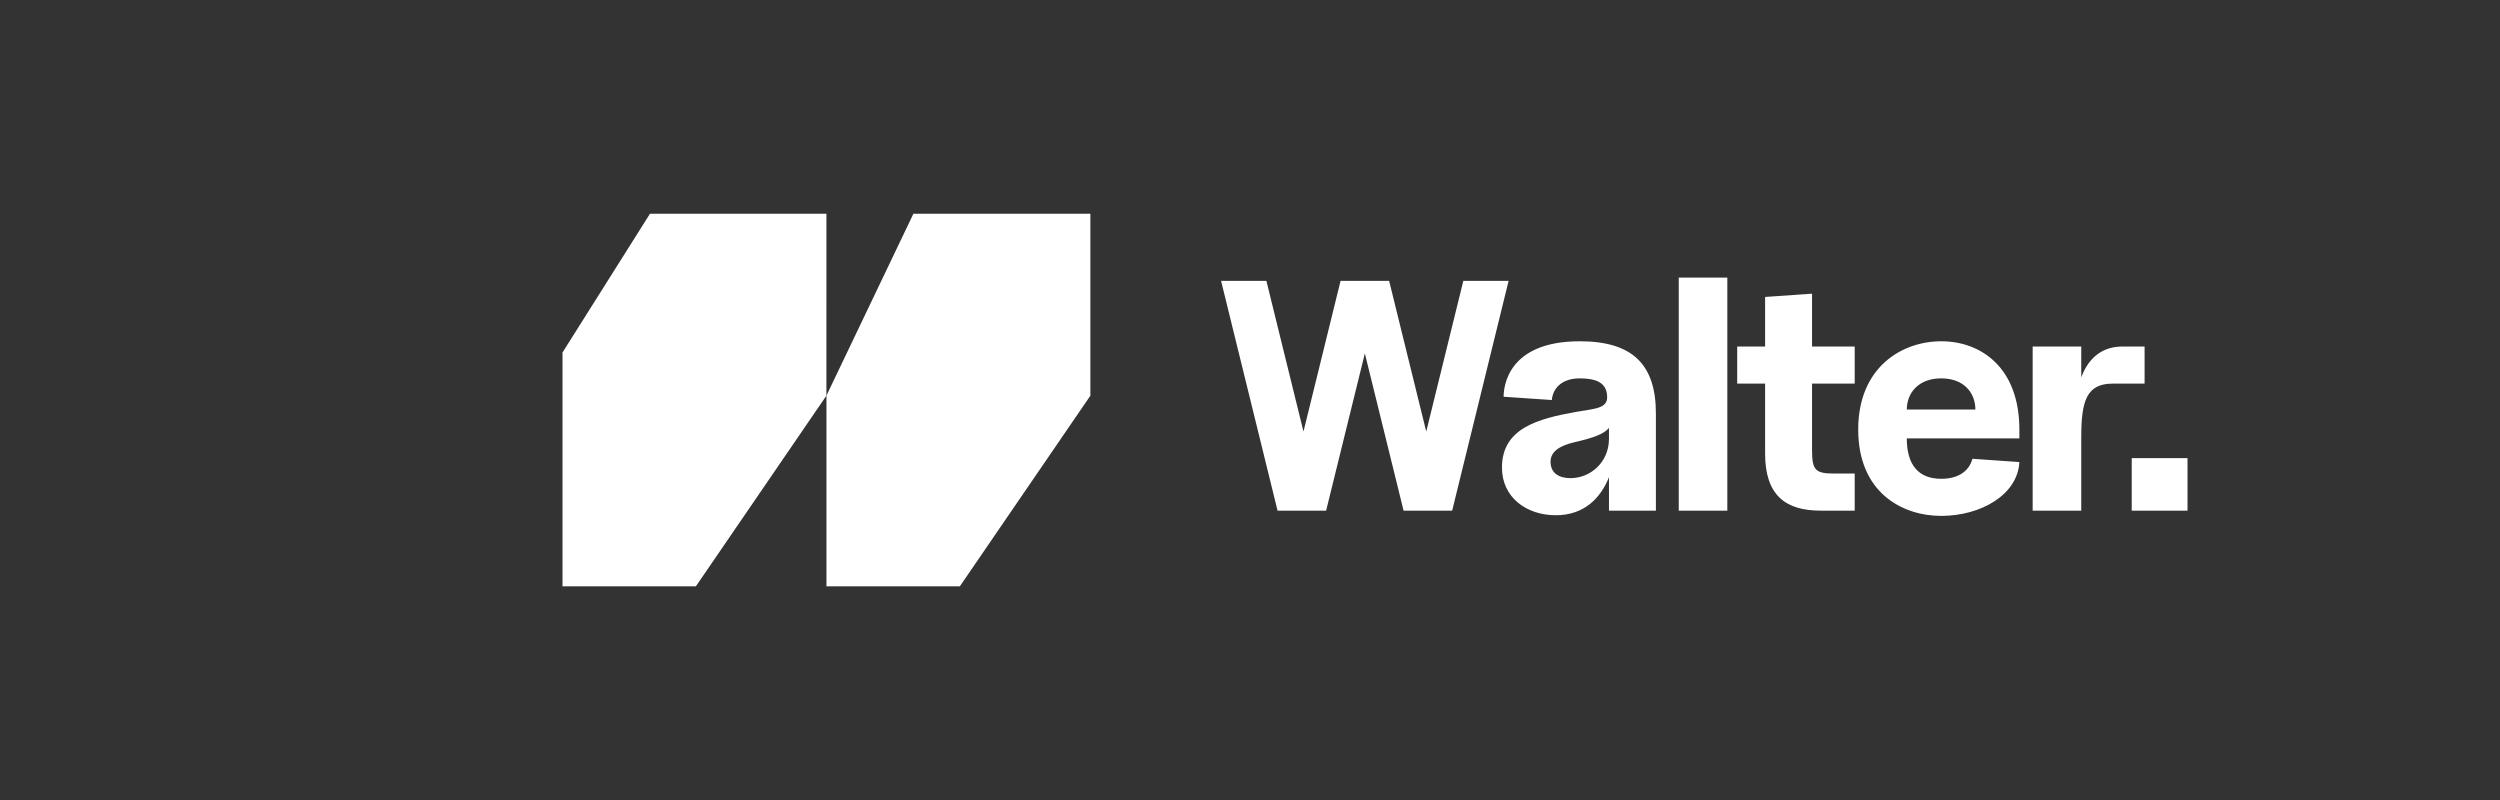 <svg width="200" height="64" viewBox="0 0 200 64" fill="none" xmlns="http://www.w3.org/2000/svg">
<rect x="0" y="0" width="200" height="64" fill="#333333" stroke="none"/>
<g clip-path="url(#clip0_1_270)">
<g clip-path="url(#clip1_1_270)">
<path d="M102.204 40.851L97.687 22.47H101.311L104.278 34.523L107.245 22.47H111.131L114.099 34.523L117.066 22.47H120.689L116.173 40.851H112.287L109.188 28.273L106.09 40.851H102.204ZM124.464 41.219C122.1 41.219 120.157 39.775 120.157 37.411C120.157 34.26 123.02 33.499 126.118 32.947C127.772 32.659 128.796 32.685 128.534 31.398C128.376 30.637 127.72 30.269 126.381 30.269C124.805 30.269 124.201 31.214 124.149 32.002L120.289 31.739C120.289 30.952 120.604 27.302 126.381 27.302C130.582 27.302 132.472 29.14 132.472 33.079V40.851H128.718V38.173C128.061 39.827 126.748 41.219 124.464 41.219ZM124.044 36.939C124.044 37.858 124.726 38.252 125.645 38.252C127.221 38.252 128.718 36.991 128.718 35.101V34.234C128.297 34.733 127.483 35.022 126.013 35.363C124.726 35.652 124.044 36.151 124.044 36.939ZM134.3 40.851V22.208H138.186V40.851H134.3ZM145.646 40.851C142.862 40.851 141.208 39.643 141.208 36.282V30.689H138.976V27.722H141.208V23.757L144.963 23.494V27.722H148.376V30.689H144.963V35.993C144.963 37.621 145.225 37.884 146.748 37.884H148.376V40.851H145.646ZM155.3 41.271C152.149 41.271 148.657 39.381 148.657 34.365C148.657 29.376 152.149 27.302 155.3 27.302C158.451 27.302 161.549 29.376 161.549 34.365V35.074H152.543C152.543 37.175 153.462 38.304 155.3 38.304C157.138 38.304 157.663 37.227 157.794 36.702L161.549 36.965C161.418 39.591 158.451 41.271 155.3 41.271ZM152.543 32.764H158.031C158.031 31.451 157.138 30.269 155.3 30.269C153.462 30.269 152.543 31.451 152.543 32.764ZM162.613 40.851V27.722H166.5V30.19C167.156 28.431 168.364 27.722 169.808 27.722H171.567V30.689H169.02C166.92 30.689 166.5 32.081 166.5 34.969V40.851H162.613ZM170.538 40.851V36.65H175.002V40.851H170.538Z" fill="white"/>
<path fill-rule="evenodd" clip-rule="evenodd" d="M66.113 17.097H51.999L45 28.2V46.904L55.672 46.904L66.112 31.654V46.904L66.113 17.097Z" fill="white"/>
<path fill-rule="evenodd" clip-rule="evenodd" d="M66.117 31.646V46.905H87.23V17.098H73.073L66.117 31.646ZM87.23 31.654V46.904H76.789L87.23 31.654Z" fill="white"/>
</g>
</g>
<defs>
<clipPath id="clip0_1_270">
<rect width="200" height="64" fill="white"/>
</clipPath>
<clipPath id="clip1_1_270">
<rect width="200" height="64" fill="white"/>
</clipPath>
</defs>
</svg>
